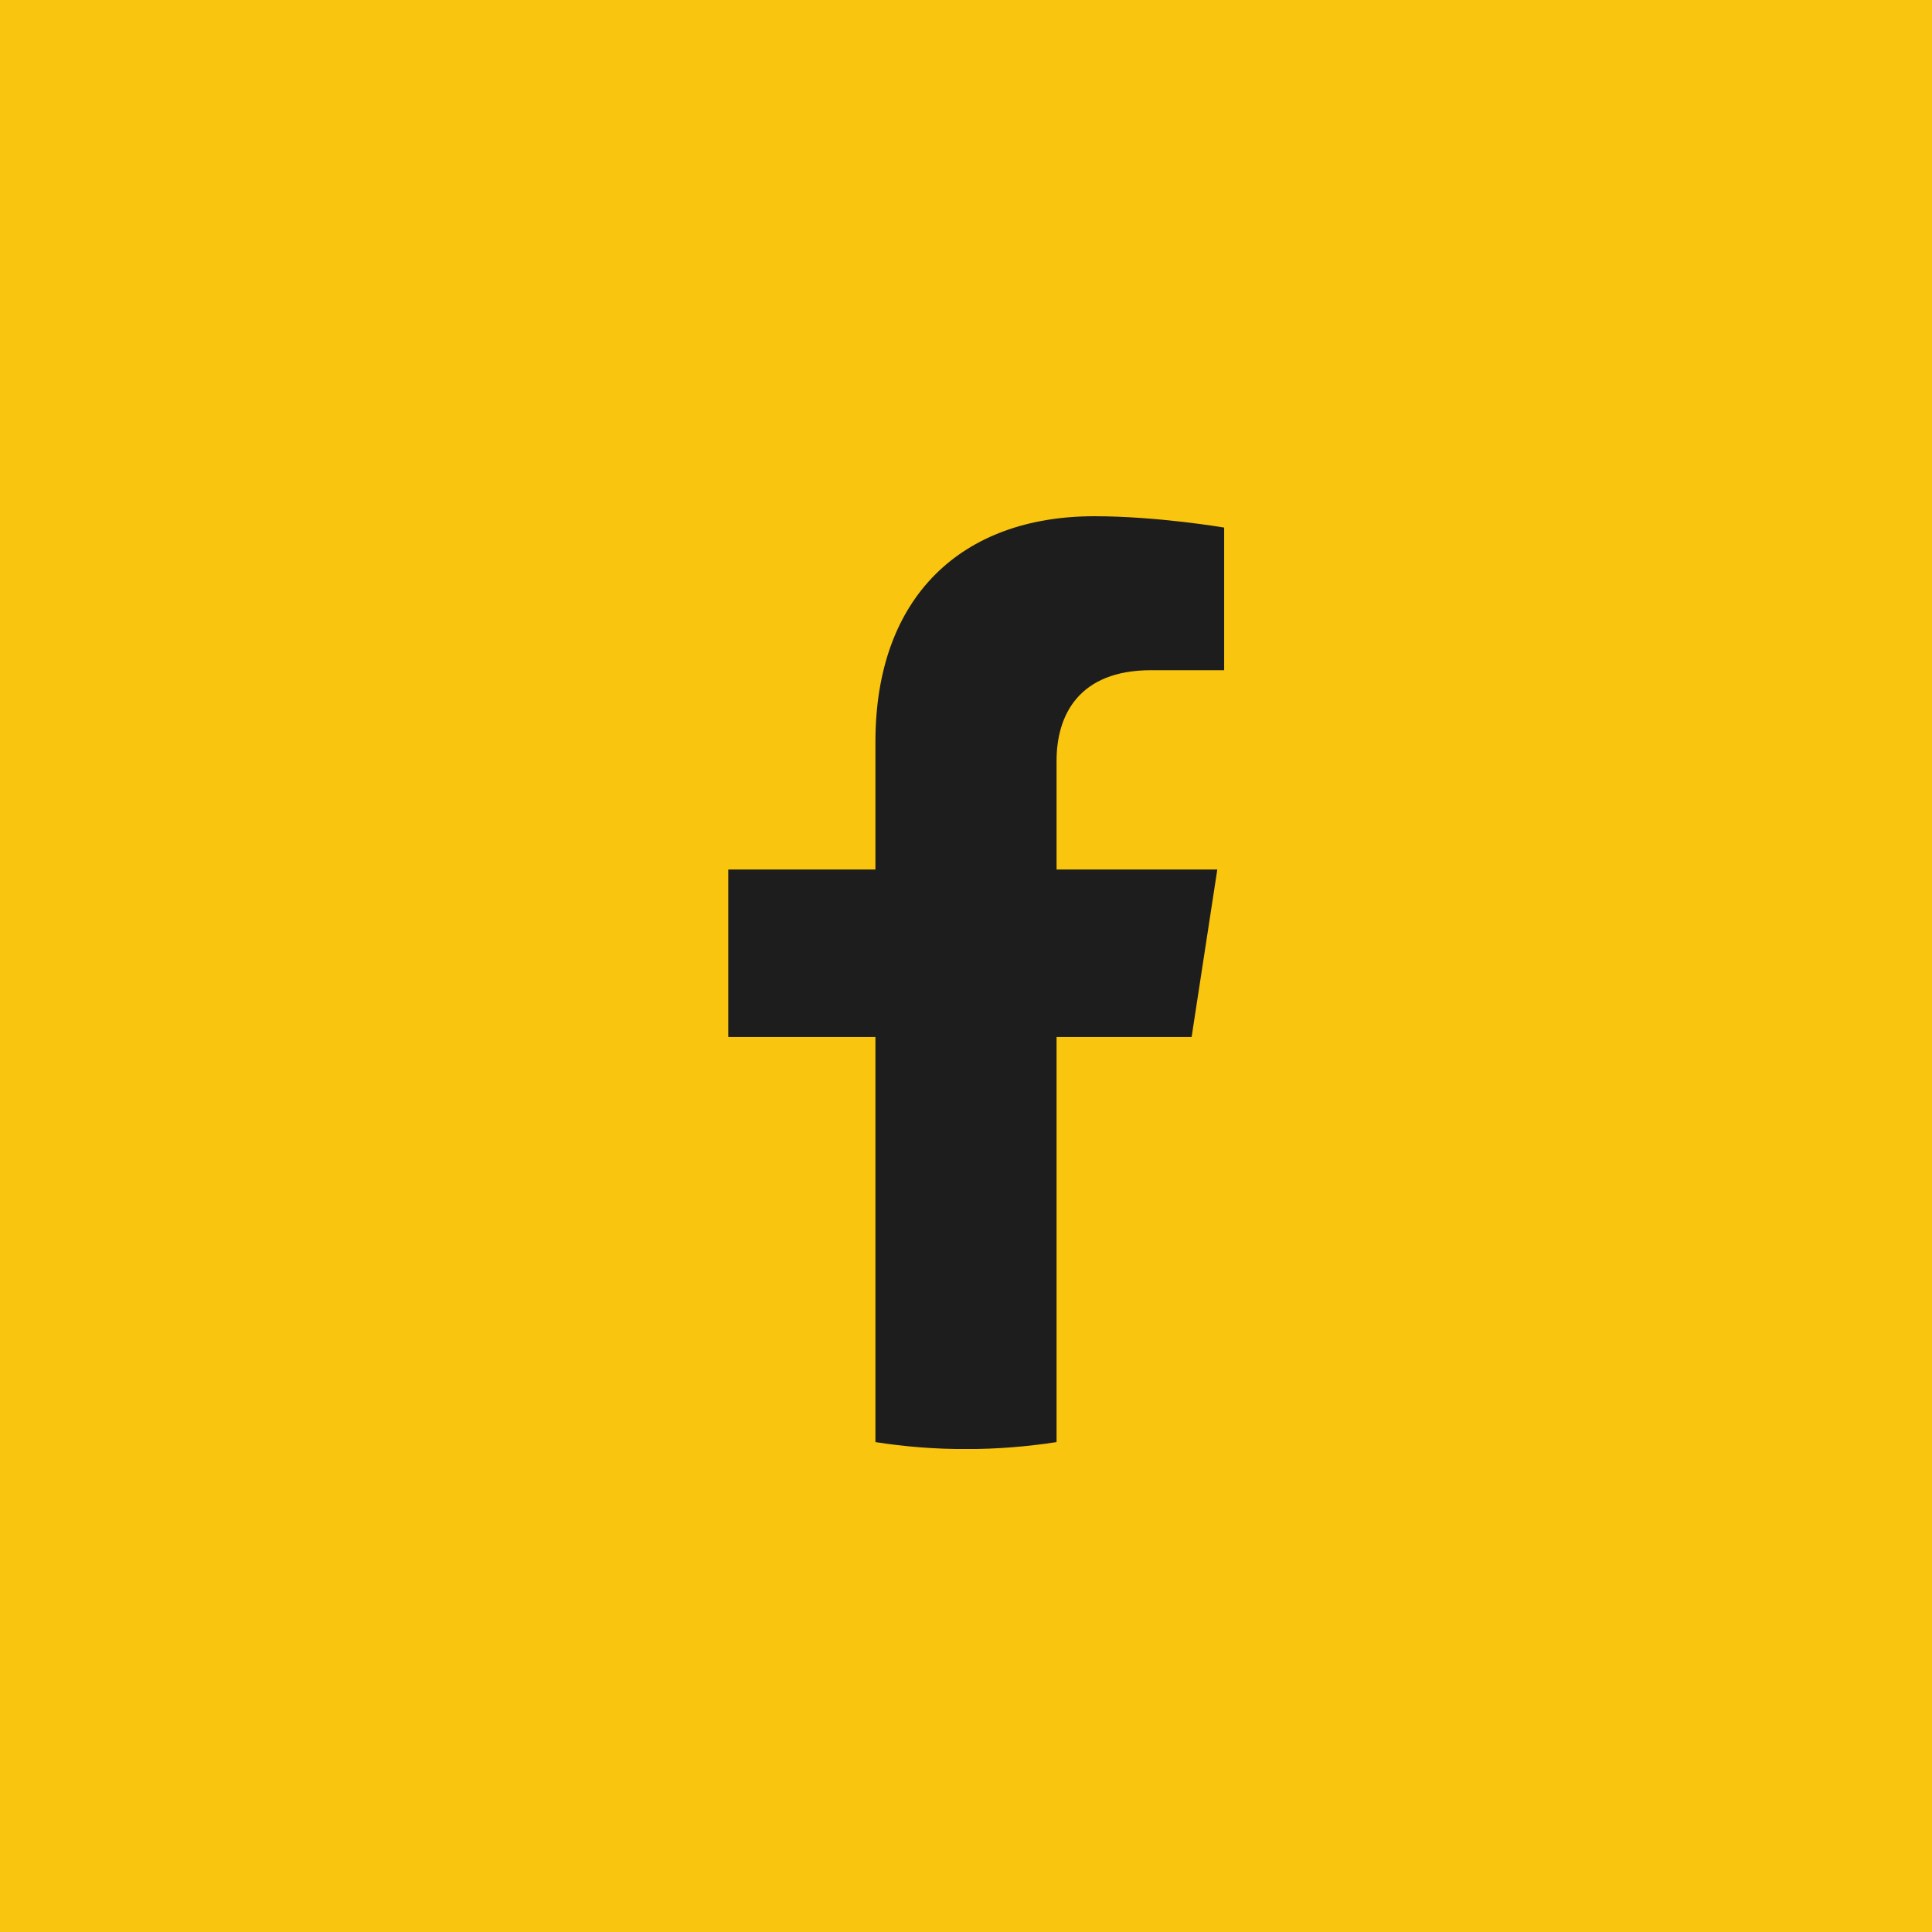 <?xml version="1.0" encoding="UTF-8"?> <svg xmlns="http://www.w3.org/2000/svg" width="40" height="40" viewBox="0 0 40 40" fill="none"> <rect x="5" y="5" width="30" height="30" rx="15" fill="#F9C50E"></rect> <rect width="40" height="40" fill="#F9C50E"></rect> <g clip-path="url(#clip0_36:965)"> <path d="M24.671 21.471L25.203 18.002H21.875V15.751C21.875 14.802 22.339 13.876 23.831 13.876H25.345V10.923C25.345 10.923 23.971 10.688 22.658 10.688C19.917 10.688 18.125 12.348 18.125 15.357V18.002H15.078V21.471H18.125V29.857C18.736 29.953 19.362 30.002 20 30.002C20.638 30.002 21.264 29.951 21.875 29.857V21.471H24.671Z" fill="#1D1D1D"></path> </g> <defs> <clipPath id="clip0_36:965"> <rect width="24" height="24" fill="white" transform="translate(8 6)"></rect> </clipPath> </defs> </svg> 